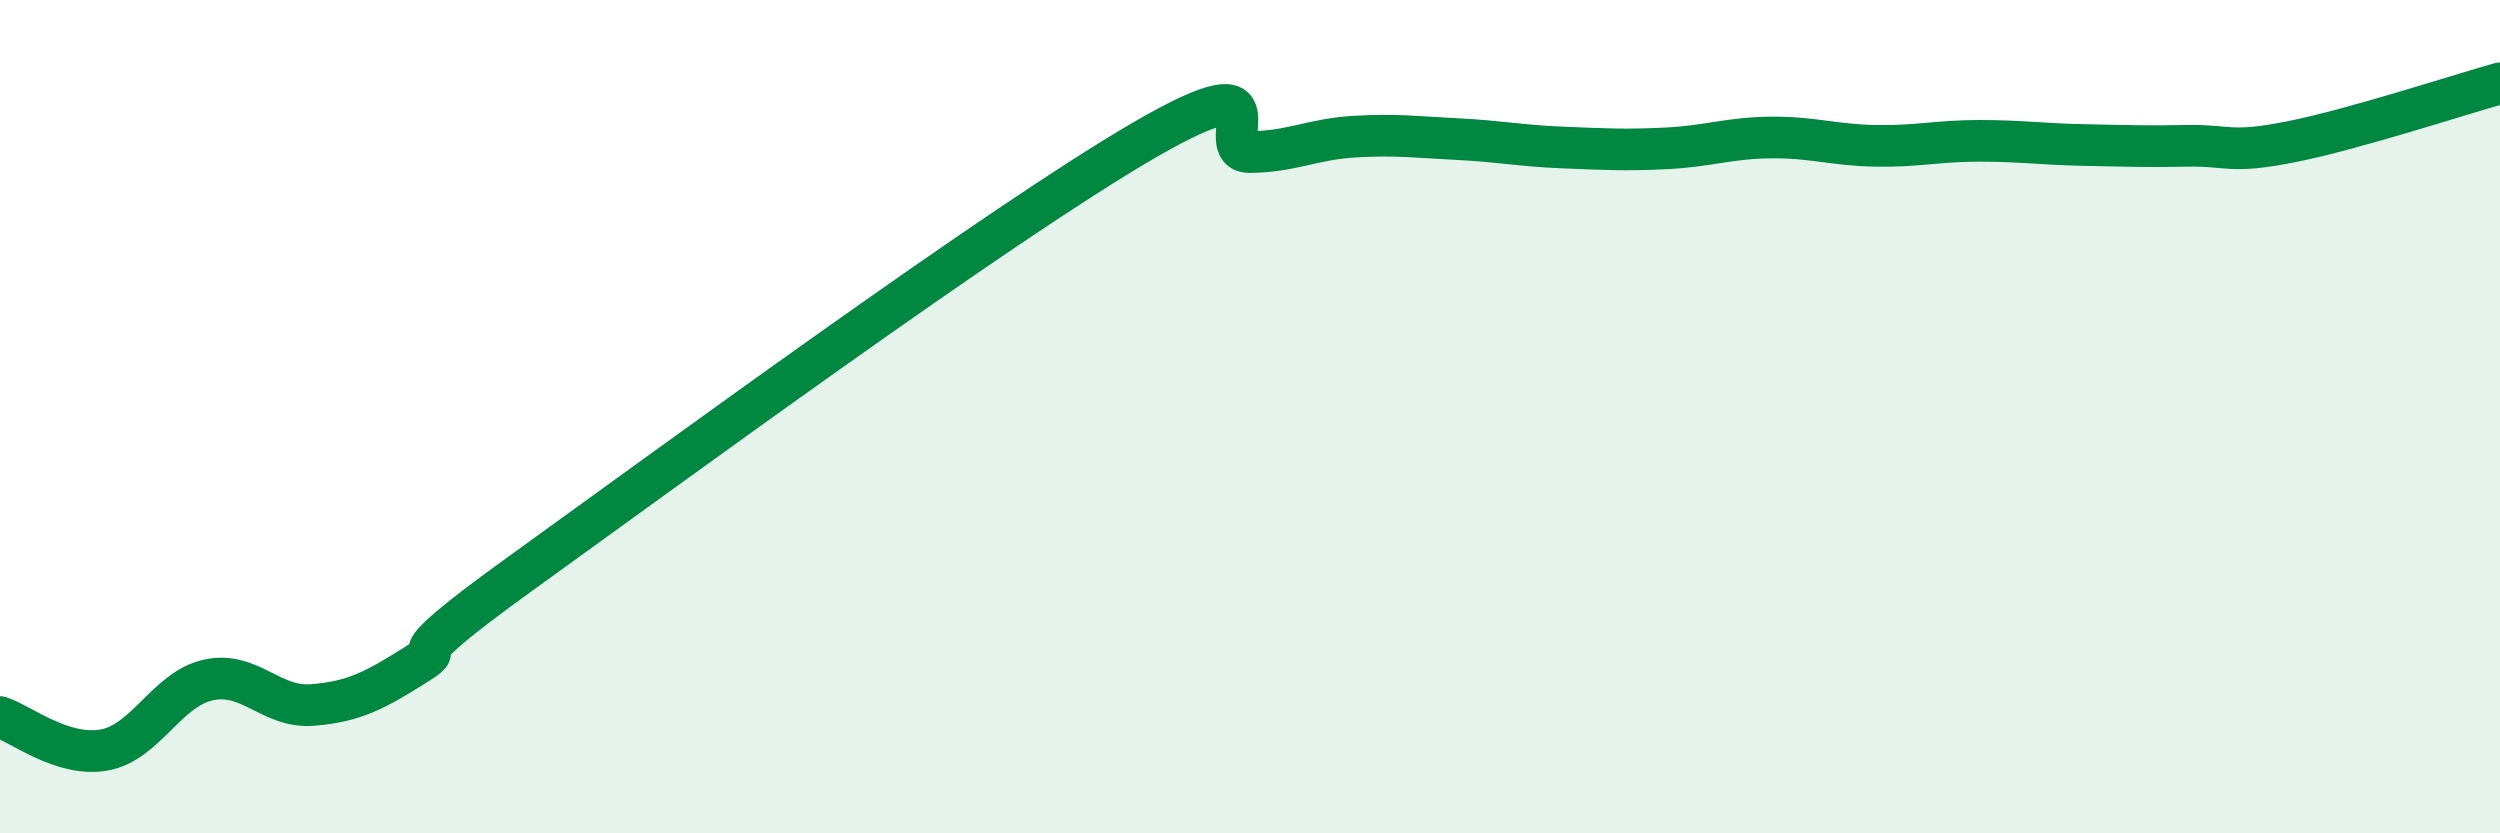 
    <svg width="60" height="20" viewBox="0 0 60 20" xmlns="http://www.w3.org/2000/svg">
      <path
        d="M 0,17.21 C 0.5,17.37 1.5,18.18 2.5,18 C 3.5,17.82 4,16.54 5,16.32 C 6,16.1 6.5,17 7.5,16.92 C 8.5,16.84 9,16.57 10,15.94 C 11,15.31 9,16.28 12.5,13.76 C 16,11.24 24,5.36 27.5,3.34 C 31,1.32 29,3.66 30,3.65 C 31,3.64 31.5,3.34 32.5,3.28 C 33.5,3.22 34,3.29 35,3.34 C 36,3.39 36.5,3.5 37.5,3.54 C 38.5,3.58 39,3.61 40,3.56 C 41,3.51 41.5,3.31 42.5,3.3 C 43.5,3.29 44,3.48 45,3.5 C 46,3.52 46.5,3.38 47.5,3.38 C 48.5,3.38 49,3.46 50,3.48 C 51,3.5 51.5,3.52 52.5,3.5 C 53.5,3.48 53.5,3.7 55,3.4 C 56.5,3.1 59,2.28 60,2L60 20L0 20Z"
        fill="#008740"
        opacity="0.1"
        stroke-linecap="round"
        stroke-linejoin="round"
      />
      <path
        d="M 0,17.21 C 0.5,17.37 1.5,18.18 2.5,18 C 3.5,17.82 4,16.54 5,16.32 C 6,16.1 6.5,17 7.5,16.92 C 8.5,16.84 9,16.57 10,15.94 C 11,15.31 9,16.28 12.5,13.76 C 16,11.24 24,5.36 27.5,3.34 C 31,1.32 29,3.66 30,3.65 C 31,3.64 31.5,3.34 32.5,3.28 C 33.5,3.22 34,3.29 35,3.34 C 36,3.39 36.5,3.5 37.5,3.54 C 38.5,3.58 39,3.61 40,3.56 C 41,3.51 41.5,3.31 42.5,3.3 C 43.5,3.29 44,3.48 45,3.5 C 46,3.52 46.5,3.38 47.5,3.38 C 48.5,3.38 49,3.46 50,3.48 C 51,3.5 51.5,3.52 52.5,3.5 C 53.5,3.48 53.5,3.7 55,3.4 C 56.5,3.1 59,2.28 60,2"
        stroke="#008740"
        stroke-width="1"
        fill="none"
        stroke-linecap="round"
        stroke-linejoin="round"
      />
    </svg>
  